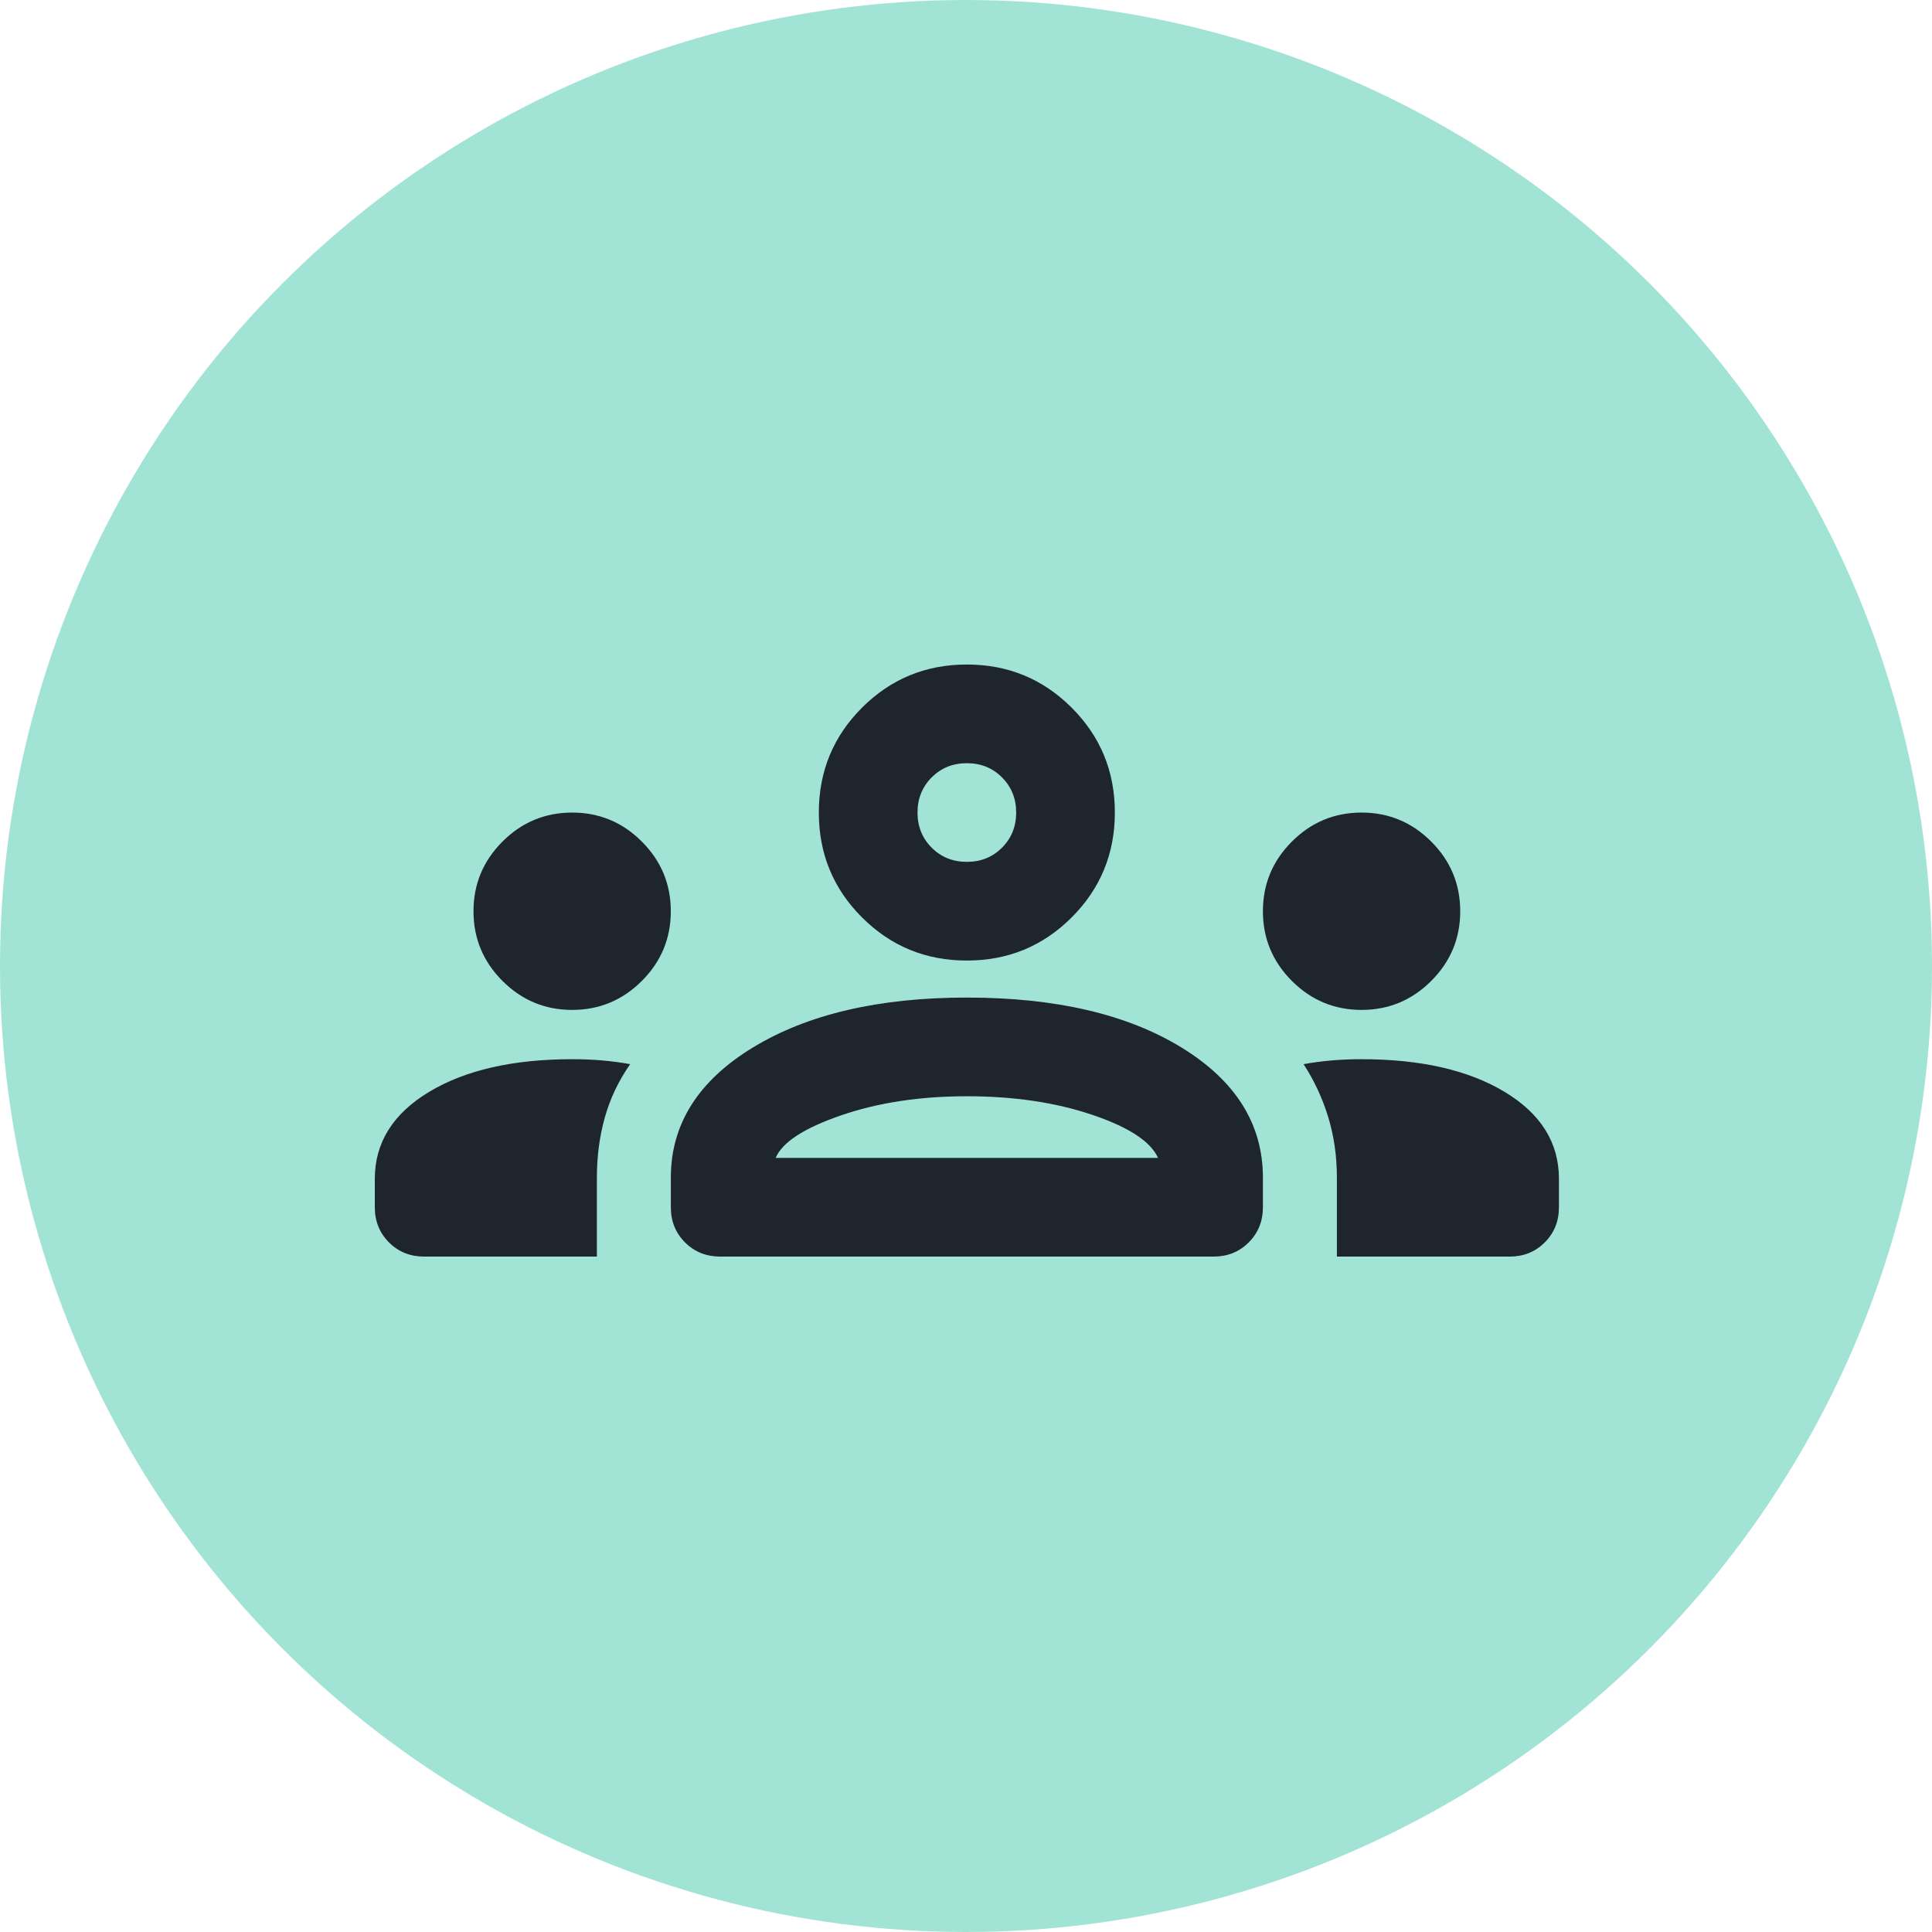 <?xml version="1.0" encoding="UTF-8"?>
<svg id="uuid-4d11ec87-40c9-4727-a8a8-28b38f288113" data-name="Layer 1" xmlns="http://www.w3.org/2000/svg" viewBox="0 0 62 62">
  <defs>
    <style>
      .uuid-2bc6e0ee-2fbf-4dba-8881-4adb48b946d2 {
        fill: #a1e4d6;
      }

      .uuid-2bc6e0ee-2fbf-4dba-8881-4adb48b946d2, .uuid-12afeee2-6a88-4aea-903d-37c61113c8c0 {
        stroke-width: 0px;
      }

      .uuid-12afeee2-6a88-4aea-903d-37c61113c8c0 {
        fill: #1f252d;
      }
    </style>
  </defs>
  <circle class="uuid-2bc6e0ee-2fbf-4dba-8881-4adb48b946d2" cx="31" cy="31" r="31"/>
  <path class="uuid-12afeee2-6a88-4aea-903d-37c61113c8c0" d="M31.027,24.492c-.449,0-.825.152-1.128.455-.303.304-.455.68-.455,1.128,0,.449.152.825.455,1.128.303.303.679.455,1.128.455s.825-.152,1.128-.455c.303-.304.455-.68.455-1.128,0-.448-.152-.824-.455-1.128-.303-.303-.679-.455-1.128-.455ZM31.027,30.825c-1.319,0-2.441-.461-3.365-1.385-.924-.923-1.385-2.045-1.385-3.365s.462-2.441,1.385-3.364c.924-.924,2.045-1.386,3.365-1.386s2.441.462,3.365,1.386c.924.923,1.385,2.045,1.385,3.364s-.462,2.441-1.385,3.365c-.924.924-2.045,1.385-3.365,1.385ZM43.694,32.409c-.871,0-1.616-.31-2.236-.93-.62-.62-.93-1.366-.93-2.236,0-.871.31-1.616.93-2.236.62-.62,1.366-.931,2.236-.931s1.616.31,2.236.931c.62.62.93,1.365.93,2.236,0,.871-.31,1.616-.93,2.236-.62.62-1.366.93-2.236.93ZM18.361,32.409c-.871,0-1.616-.31-2.236-.93-.62-.62-.93-1.366-.93-2.236,0-.871.31-1.616.93-2.236.62-.62,1.366-.931,2.236-.931s1.616.31,2.236.931c.62.62.93,1.365.93,2.236,0,.871-.31,1.616-.93,2.236-.62.62-1.366.93-2.236.93ZM31.027,35.18c-1.504,0-2.85.205-4.037.613-1.188.409-1.887.864-2.098,1.366h12.271c-.237-.528-.943-.99-2.118-1.385-1.174-.396-2.514-.594-4.018-.594ZM42.902,40.325v-2.533c0-.686-.092-1.333-.277-1.94s-.449-1.174-.792-1.702c.29-.053.587-.092.891-.119s.627-.04.97-.04c1.9,0,3.431.35,4.592,1.049,1.161.699,1.742,1.629,1.742,2.791v.911c0,.449-.152.825-.455,1.128-.303.304-.679.455-1.128.455h-5.542ZM23.111,40.325c-.449,0-.825-.151-1.128-.455-.303-.303-.455-.679-.455-1.128v-.95c0-1.715.877-3.107,2.632-4.176,1.755-1.069,4.044-1.603,6.868-1.603,2.85,0,5.146.535,6.888,1.603,1.742,1.069,2.612,2.46,2.612,4.176v.95c0,.449-.152.825-.455,1.128-.303.304-.679.455-1.128.455h-15.833ZM13.611,40.325c-.449,0-.825-.151-1.128-.455-.303-.303-.455-.679-.455-1.128v-.911c0-1.161.581-2.091,1.742-2.791,1.161-.699,2.692-1.049,4.592-1.049.343,0,.666.013.97.04.303.026.6.066.891.119-.369.528-.64,1.095-.811,1.702-.172.607-.257,1.253-.257,1.94v2.533h-5.542Z"/>
</svg>